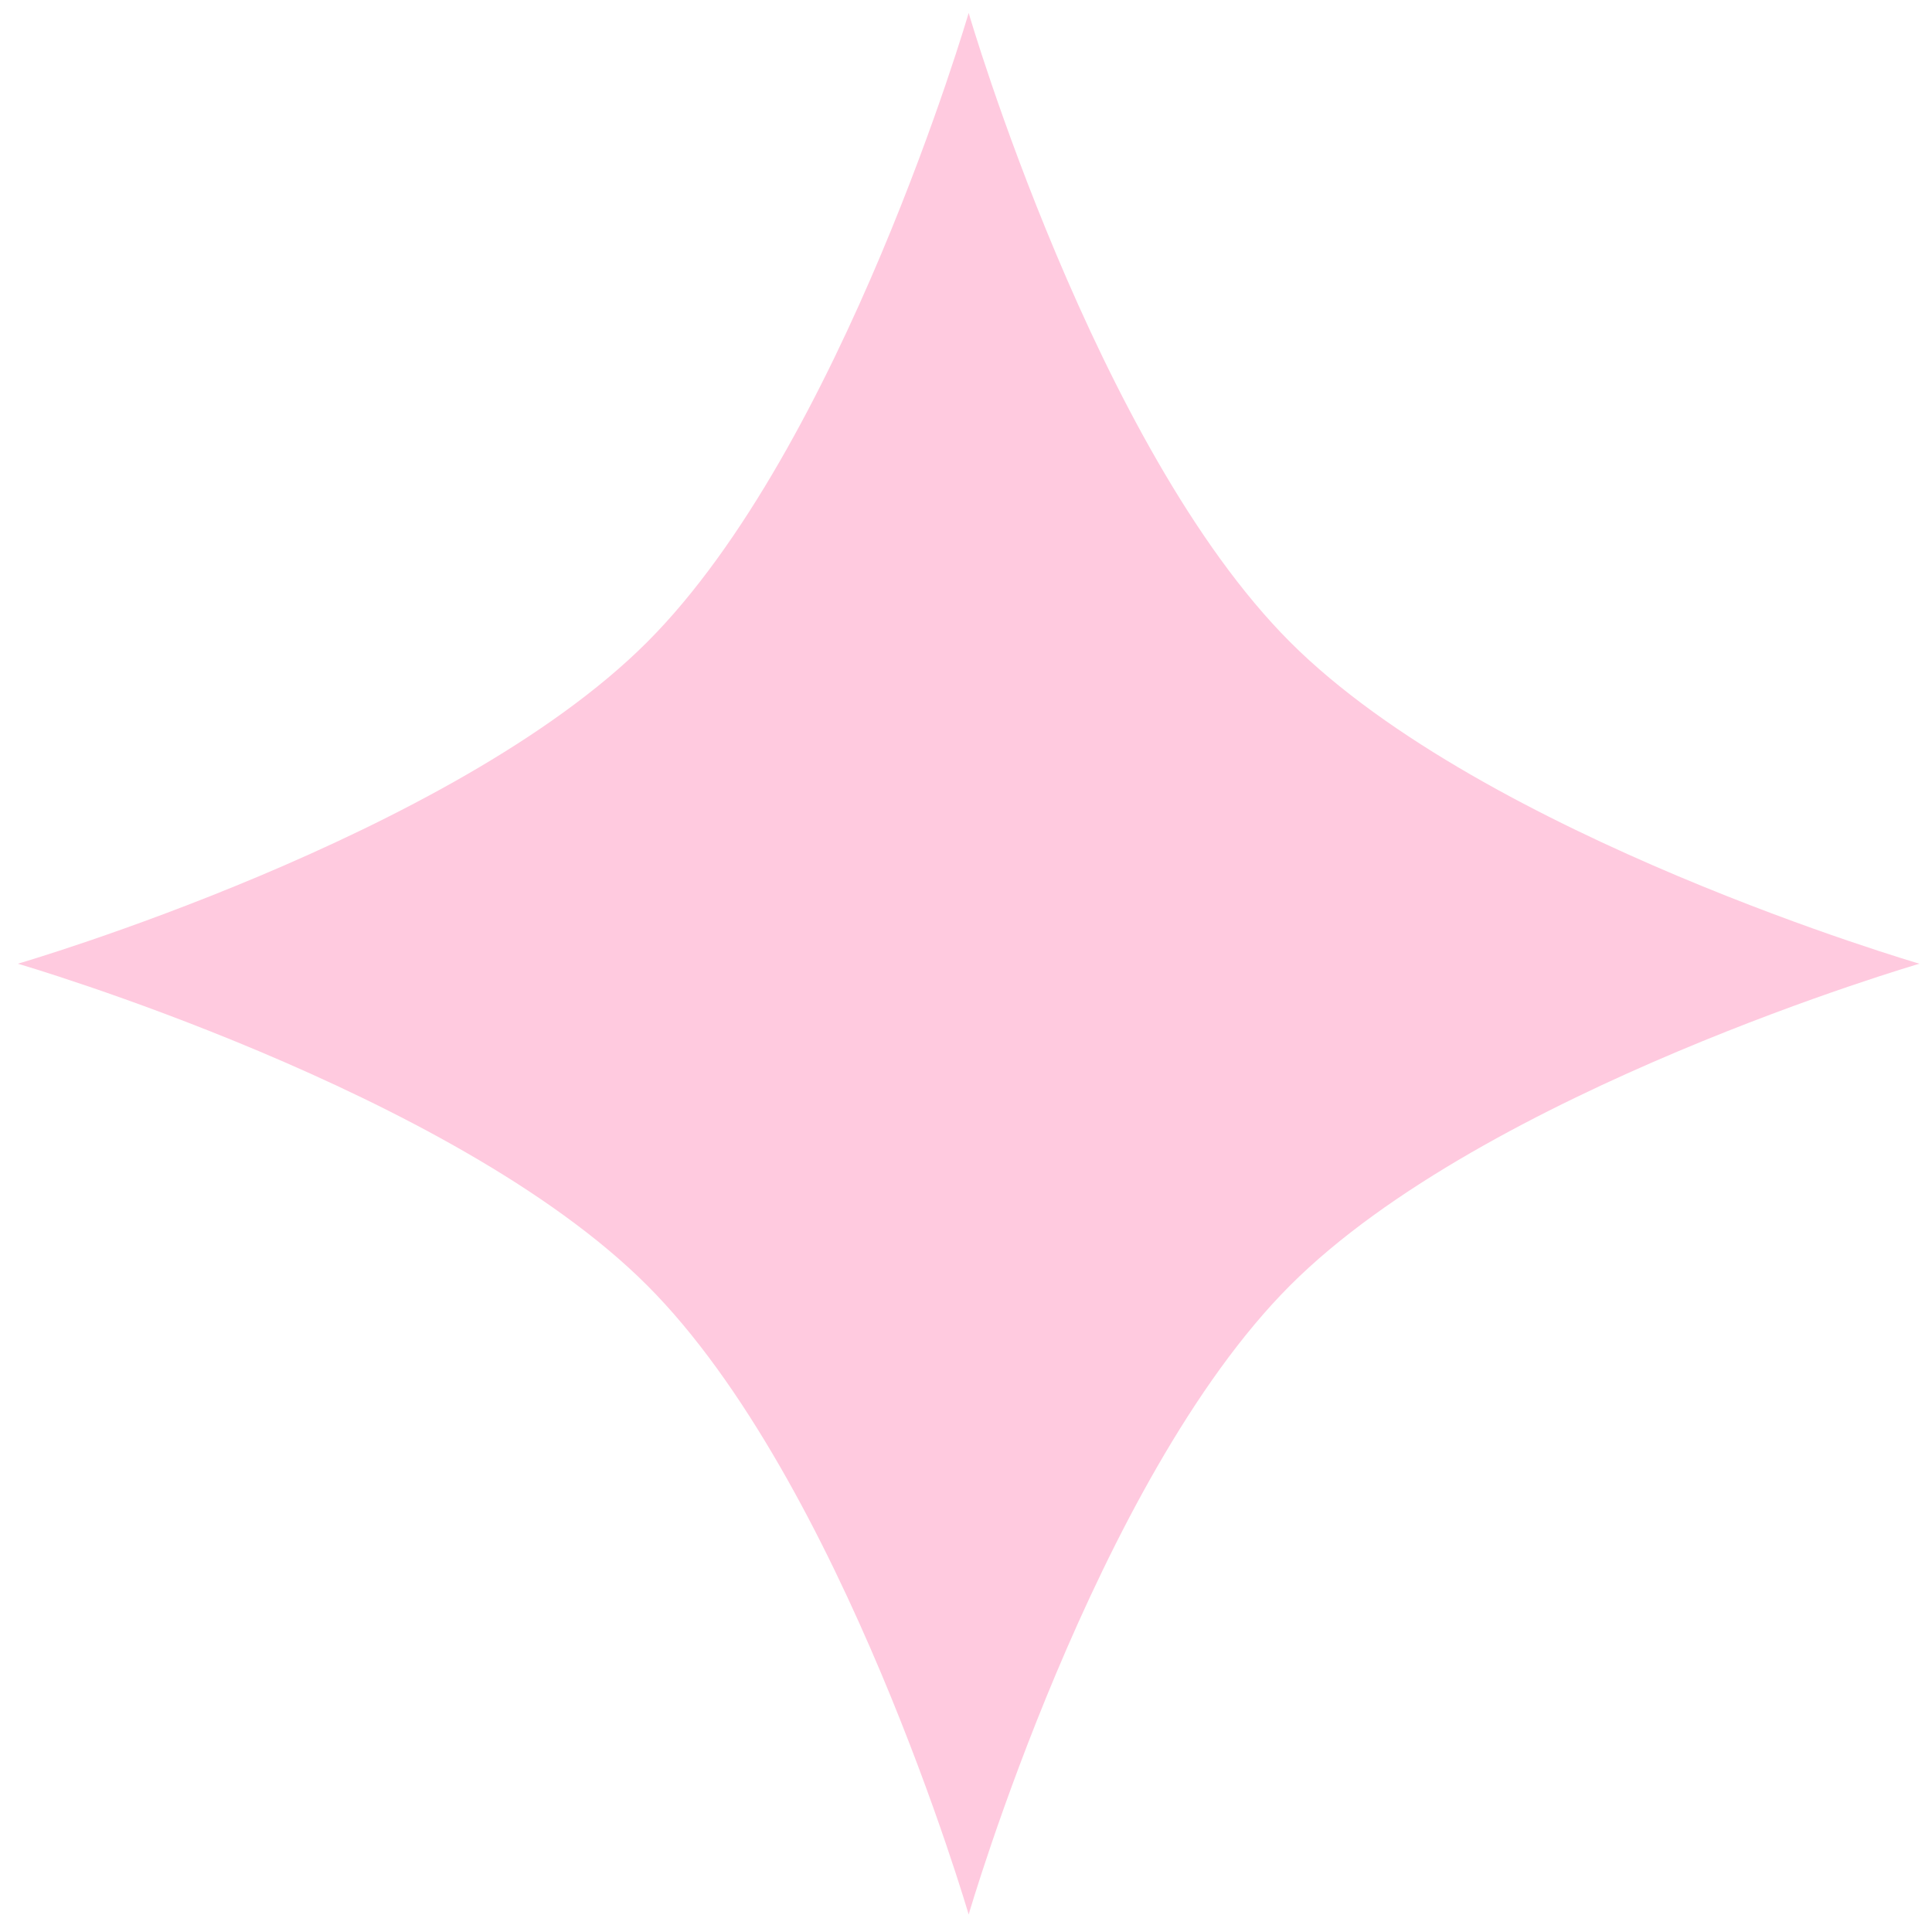 <?xml version="1.0" encoding="UTF-8"?>
<svg xmlns="http://www.w3.org/2000/svg" width="55" height="55" viewBox="0 0 55 55" fill="none">
  <path d="M0.508 27.435C0.508 27.435 12.866 23.836 18.421 18.281C23.976 12.726 27.576 0.368 27.576 0.368C27.576 0.368 31.175 12.726 36.73 18.281C42.285 23.836 54.643 27.435 54.643 27.435C54.643 27.435 42.285 31.035 36.73 36.59C31.175 42.145 27.576 54.503 27.576 54.503C27.576 54.503 23.976 42.145 18.421 36.59C12.866 31.035 0.508 27.435 0.508 27.435Z" fill="#FFCADF"></path>
</svg>
